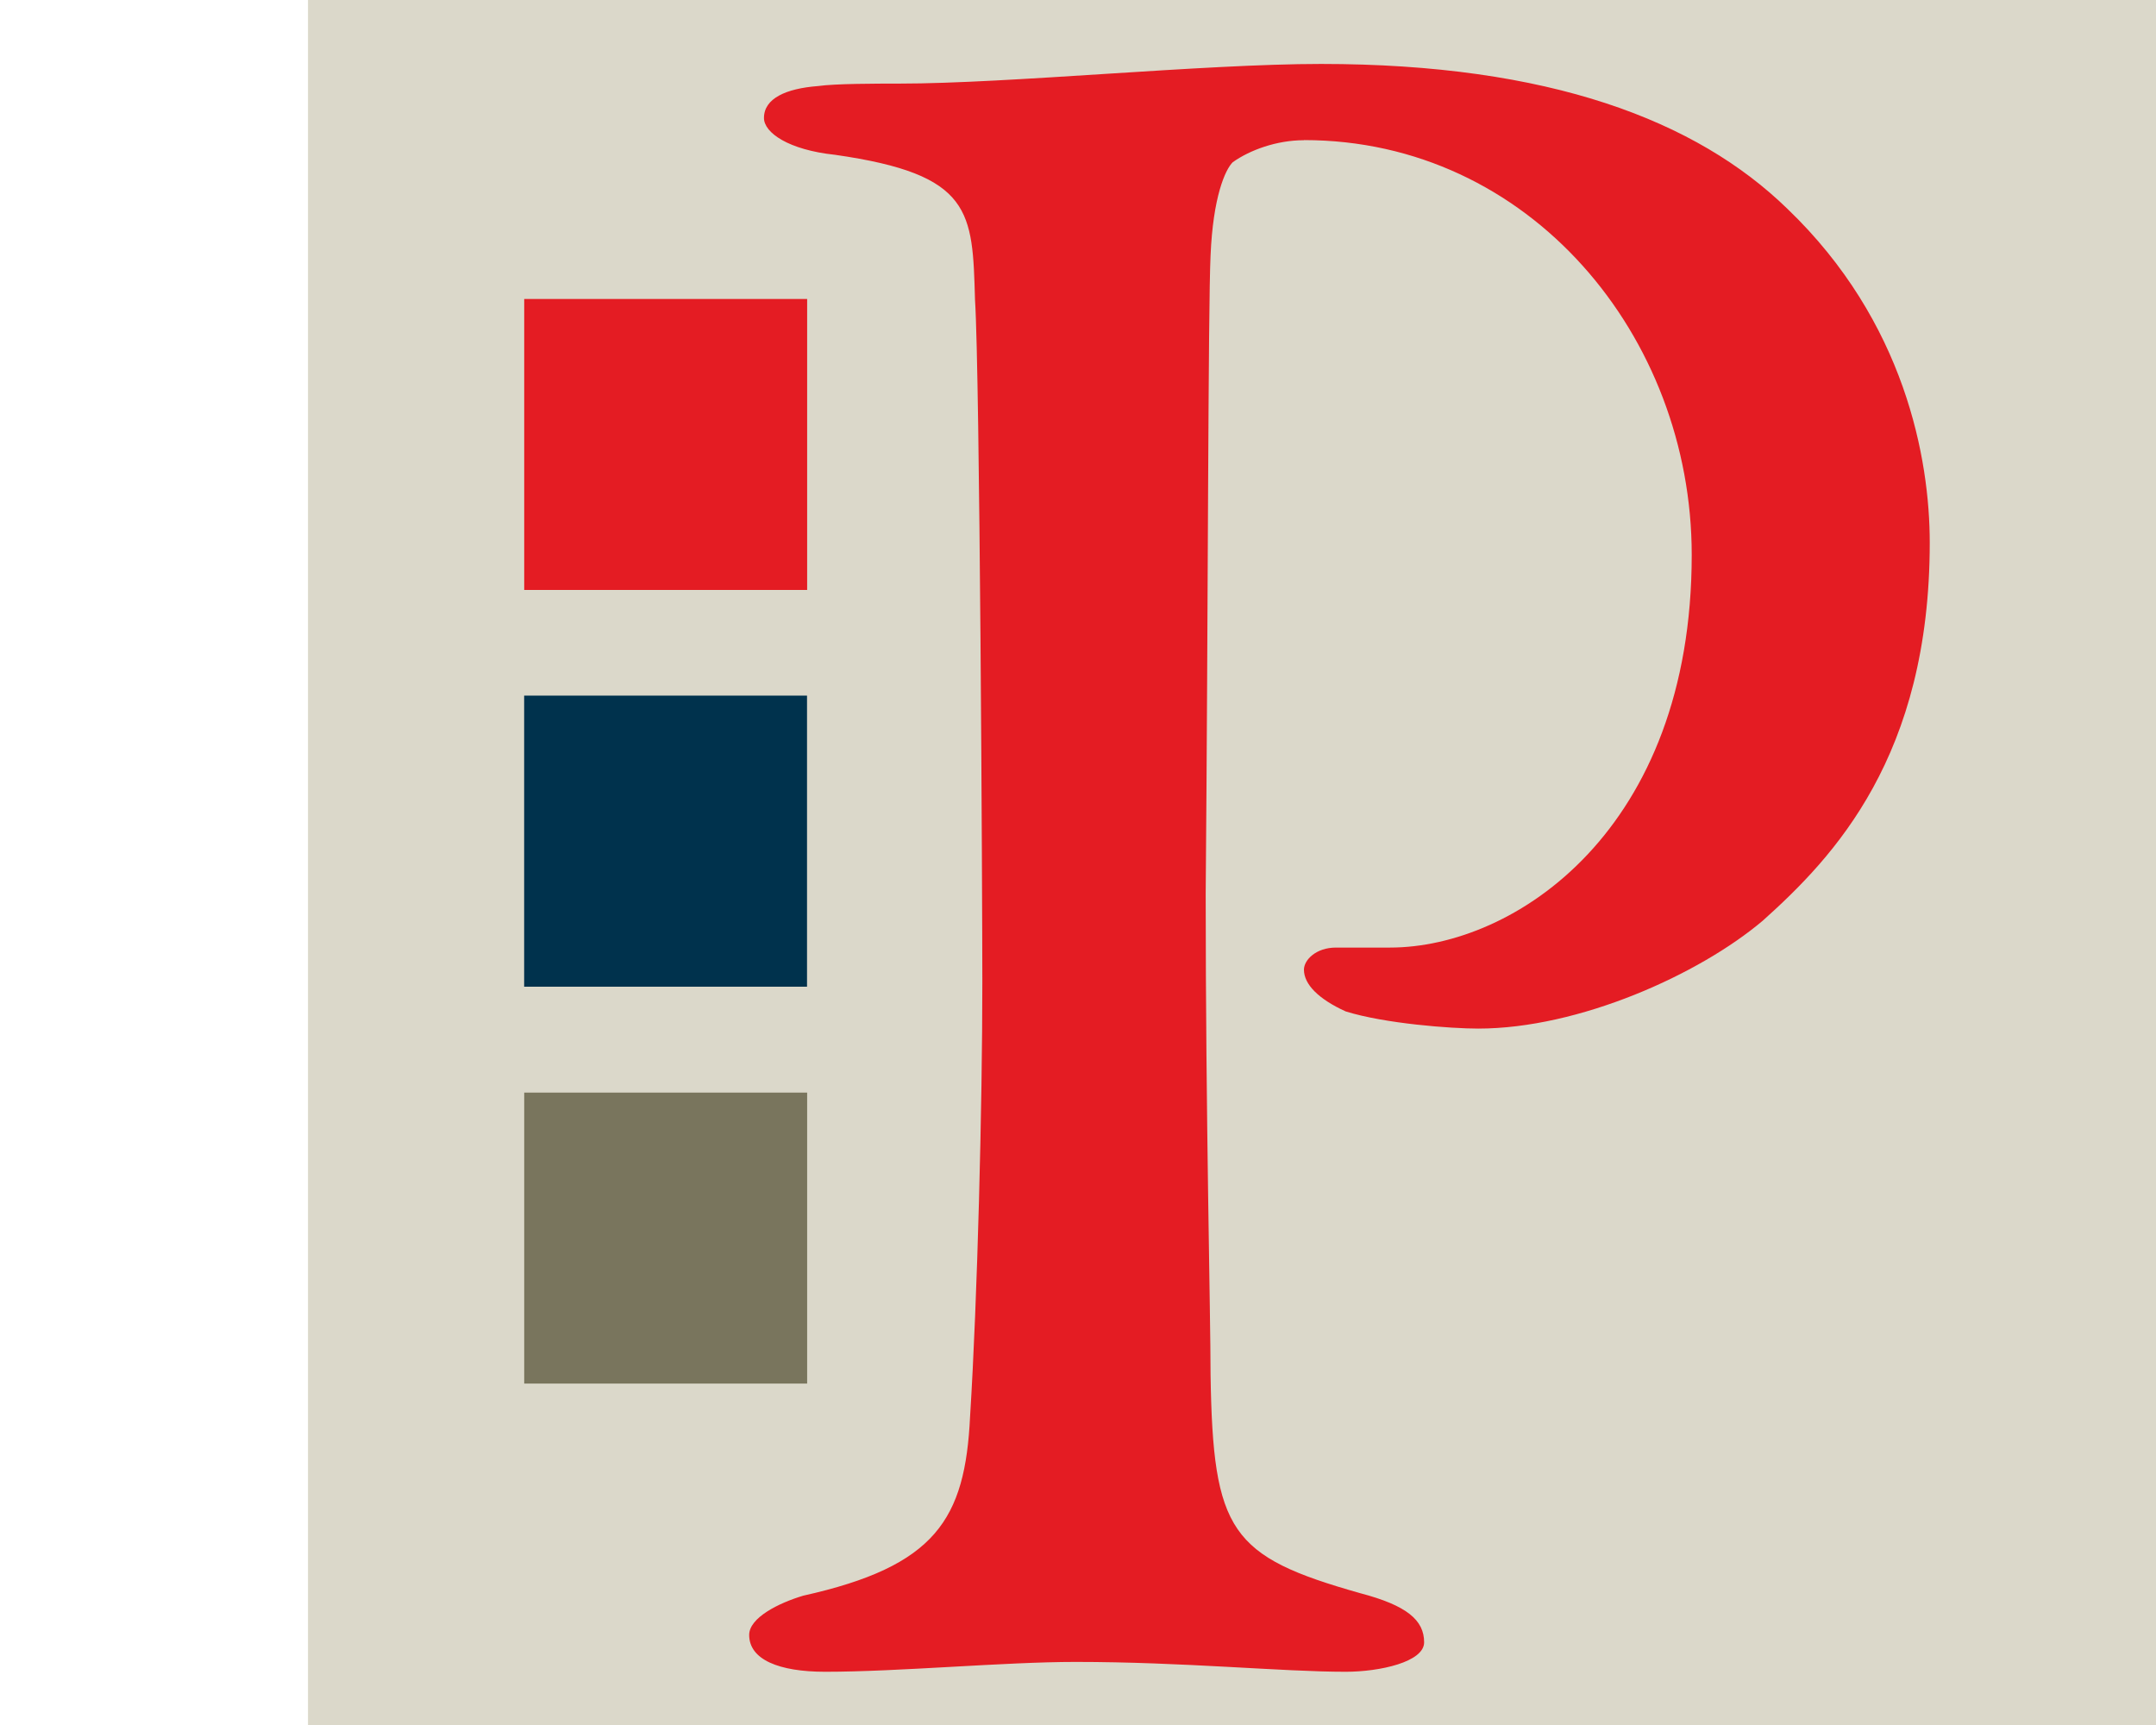 <?xml version="1.0" encoding="UTF-8"?><svg id="uuid-6dd1498e-84c4-4595-b3b7-8761c88fcfca" xmlns="http://www.w3.org/2000/svg" width="35" height="28" viewBox="0 0 35 28"><rect width="35" height="28" fill="none" stroke-width="0"/><rect x="5" width="30" height="28" fill="#dbd8ca" stroke-width="0"/><path d="M21.166,2.276c-.438,0-.877.159-1.155.358-.12.12-.319.558-.359,1.514-.04.836-.04,5.817-.079,10.358,0,3.626.079,6.813.079,7.809.04,2.55.319,2.949,2.431,3.546.757.199,1.036.438,1.036.797,0,.318-.717.478-1.275.478-1.036,0-2.63-.16-4.383-.16-1.155,0-2.869.16-4.064.16-.757,0-1.235-.199-1.235-.598,0-.279.478-.518.877-.637,2.151-.479,2.629-1.236,2.709-2.909.12-1.912.199-5.06.199-7.052,0-1.315-.04-9.841-.119-11.076-.041-1.434-.041-2.032-2.271-2.351-.757-.08-1.155-.359-1.155-.598,0-.318.358-.478.877-.518.279-.04.956-.04,1.314-.04,1.793,0,4.941-.319,6.853-.319,3.705,0,6.096.916,7.57,2.351,1.912,1.833,2.311,4.064,2.311,5.419,0,3.466-1.554,5.1-2.709,6.135-1.036.877-2.988,1.753-4.622,1.753-.438,0-1.514-.08-2.151-.279-.438-.199-.677-.438-.677-.677,0-.16.199-.359.518-.359h.877c2.031,0,4.9-1.912,4.9-6.374,0-3.546-2.629-6.733-6.295-6.733Z" fill="#e41c23" stroke-width="0"/><rect x="8.51" y="4.853" width="4.593" height="4.723" fill="#e41c23" stroke-width="0"/><rect x="8.443" y="11.357" width="4.725" height="4.592" transform="translate(24.458 2.848) rotate(90)" fill="#00324d" stroke-width="0"/><rect x="8.51" y="17.735" width="4.593" height="4.723" fill="#79755d" stroke-width="0"/></svg>